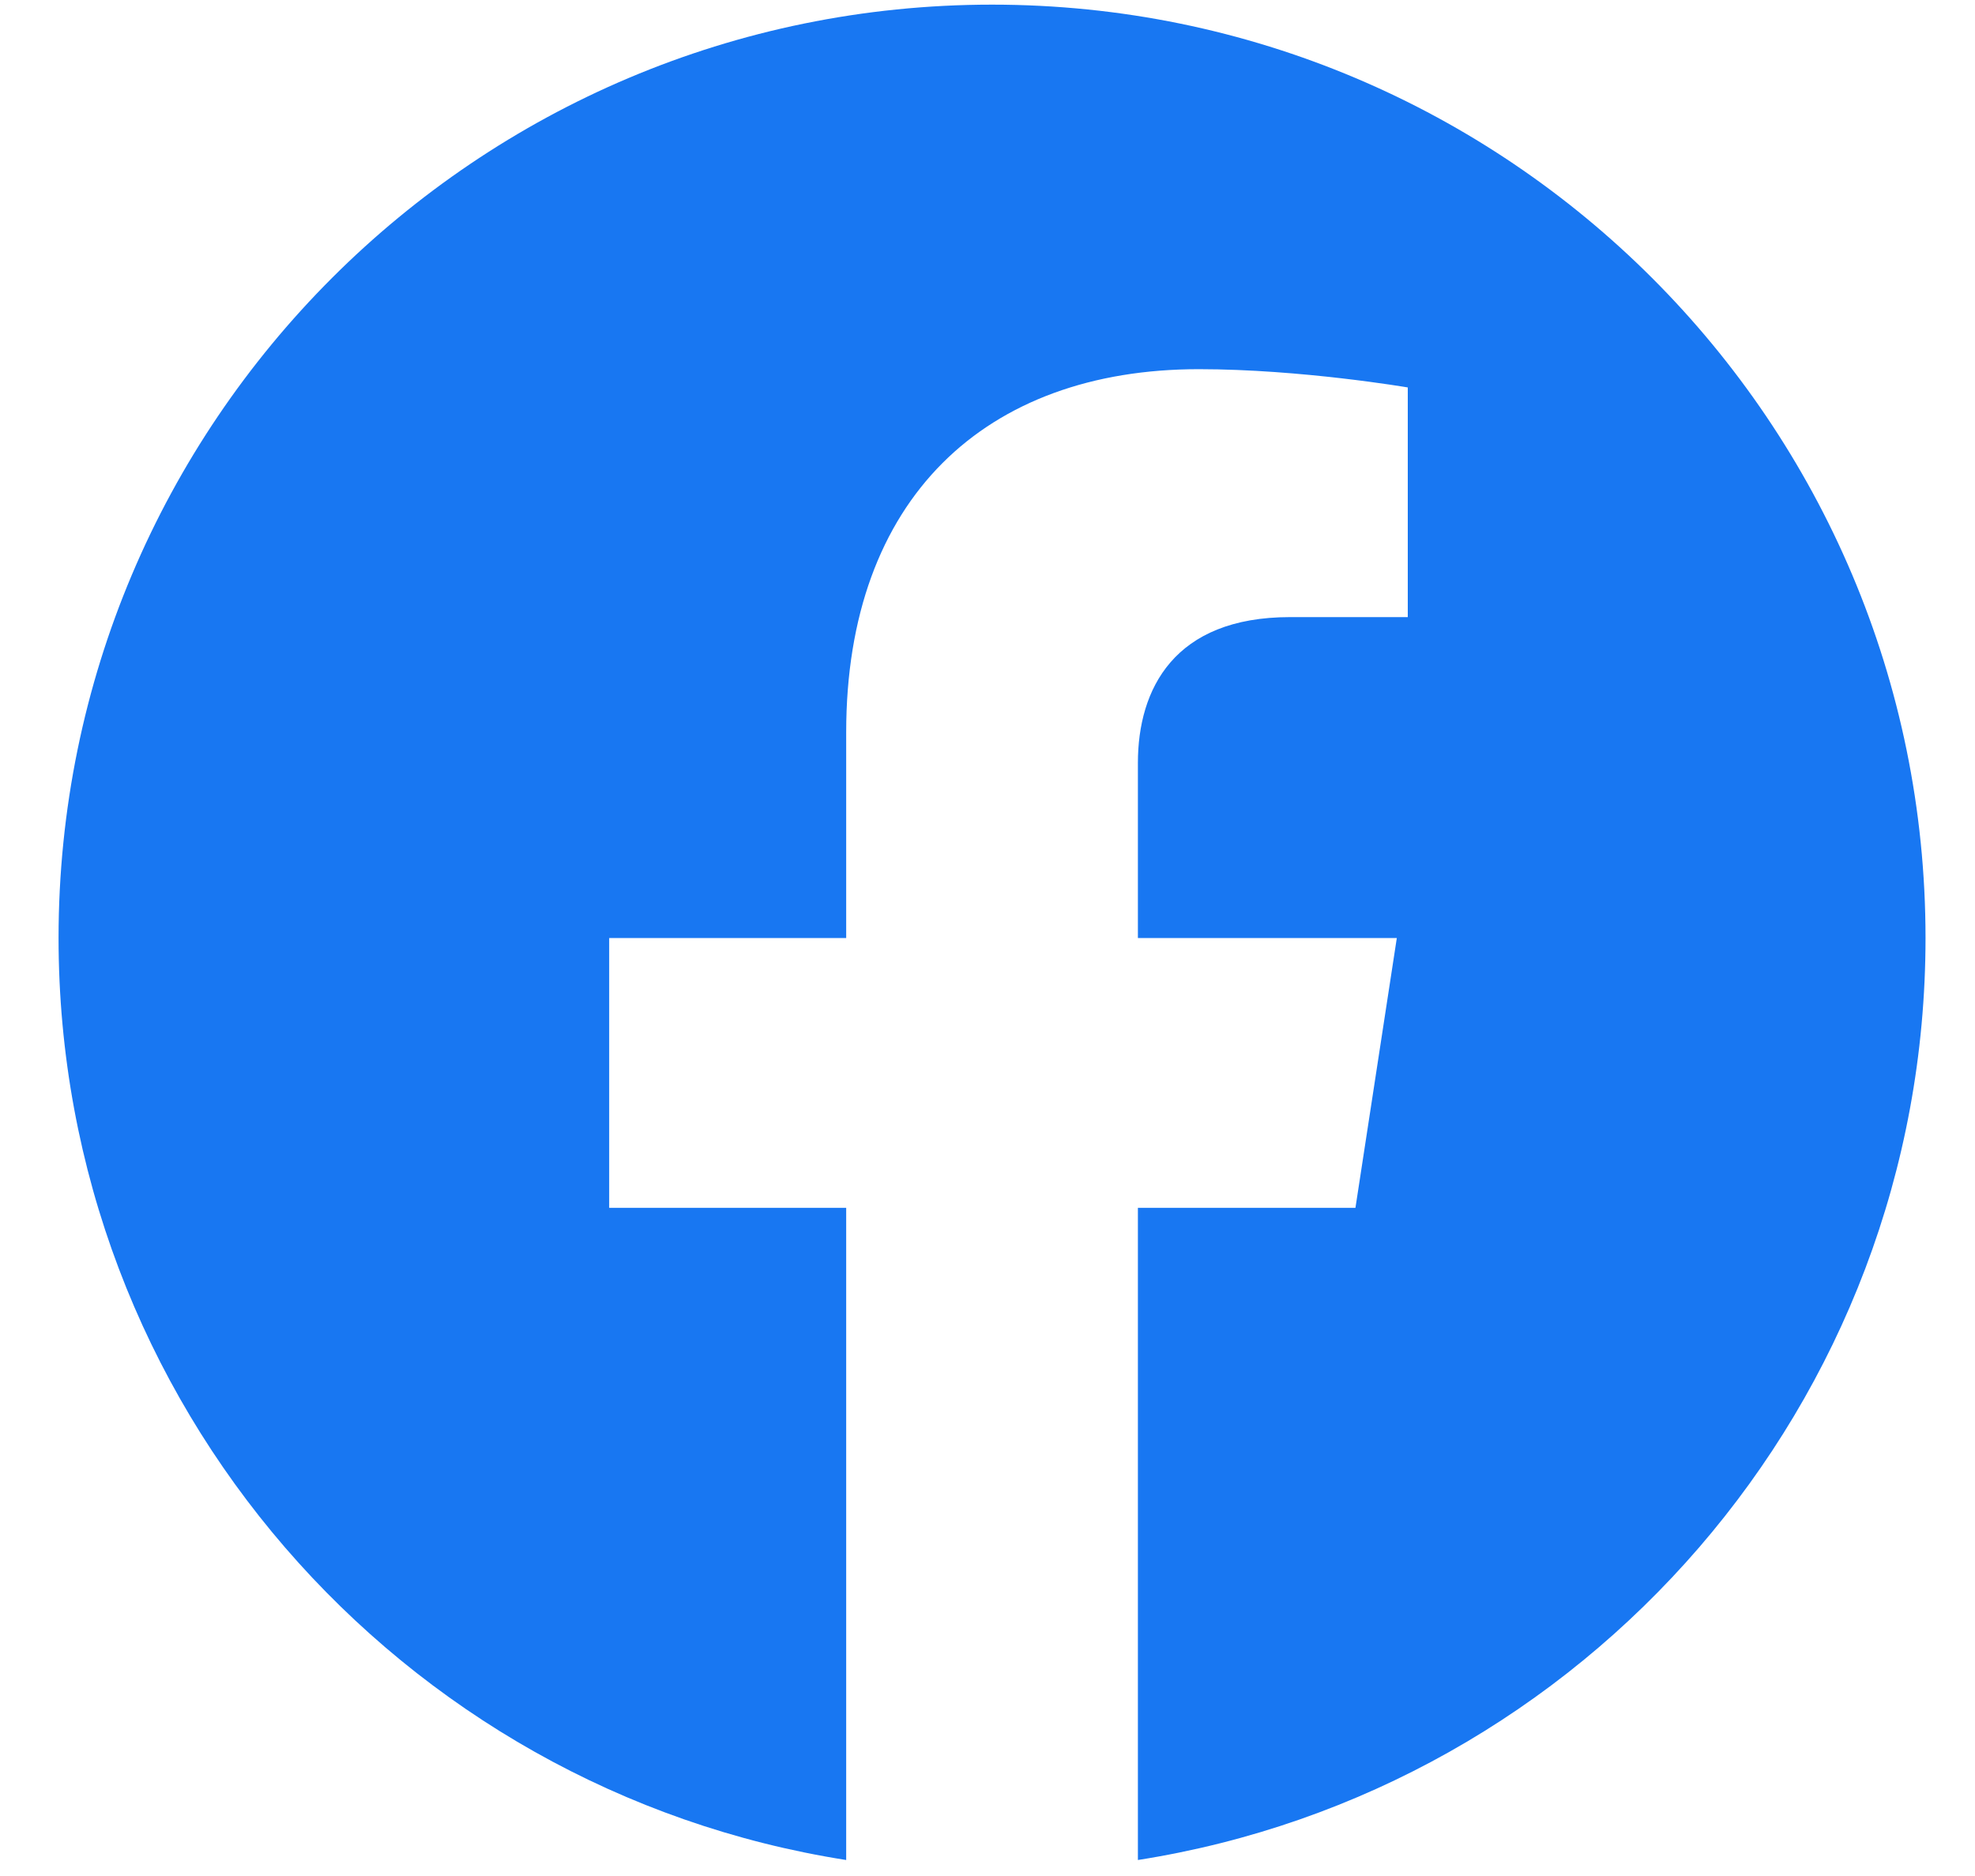 <svg width="20" height="19" viewBox="0 0 20 19" fill="none" xmlns="http://www.w3.org/2000/svg">
<path d="M19.499 9.5C19.499 4.279 15.267 0.047 10.046 0.047C4.825 0.047 0.593 4.279 0.593 9.5C0.593 14.219 4.05 18.129 8.569 18.838V12.233H6.169V9.5H8.569V7.417C8.569 5.048 9.98 3.739 12.14 3.739C13.174 3.739 14.256 3.924 14.256 3.924V6.25H13.064C11.889 6.25 11.523 6.979 11.523 7.727V9.5H14.145L13.726 12.233H11.523V18.838C16.042 18.129 19.499 14.219 19.499 9.5Z" fill="#1877F2"/>
</svg>
